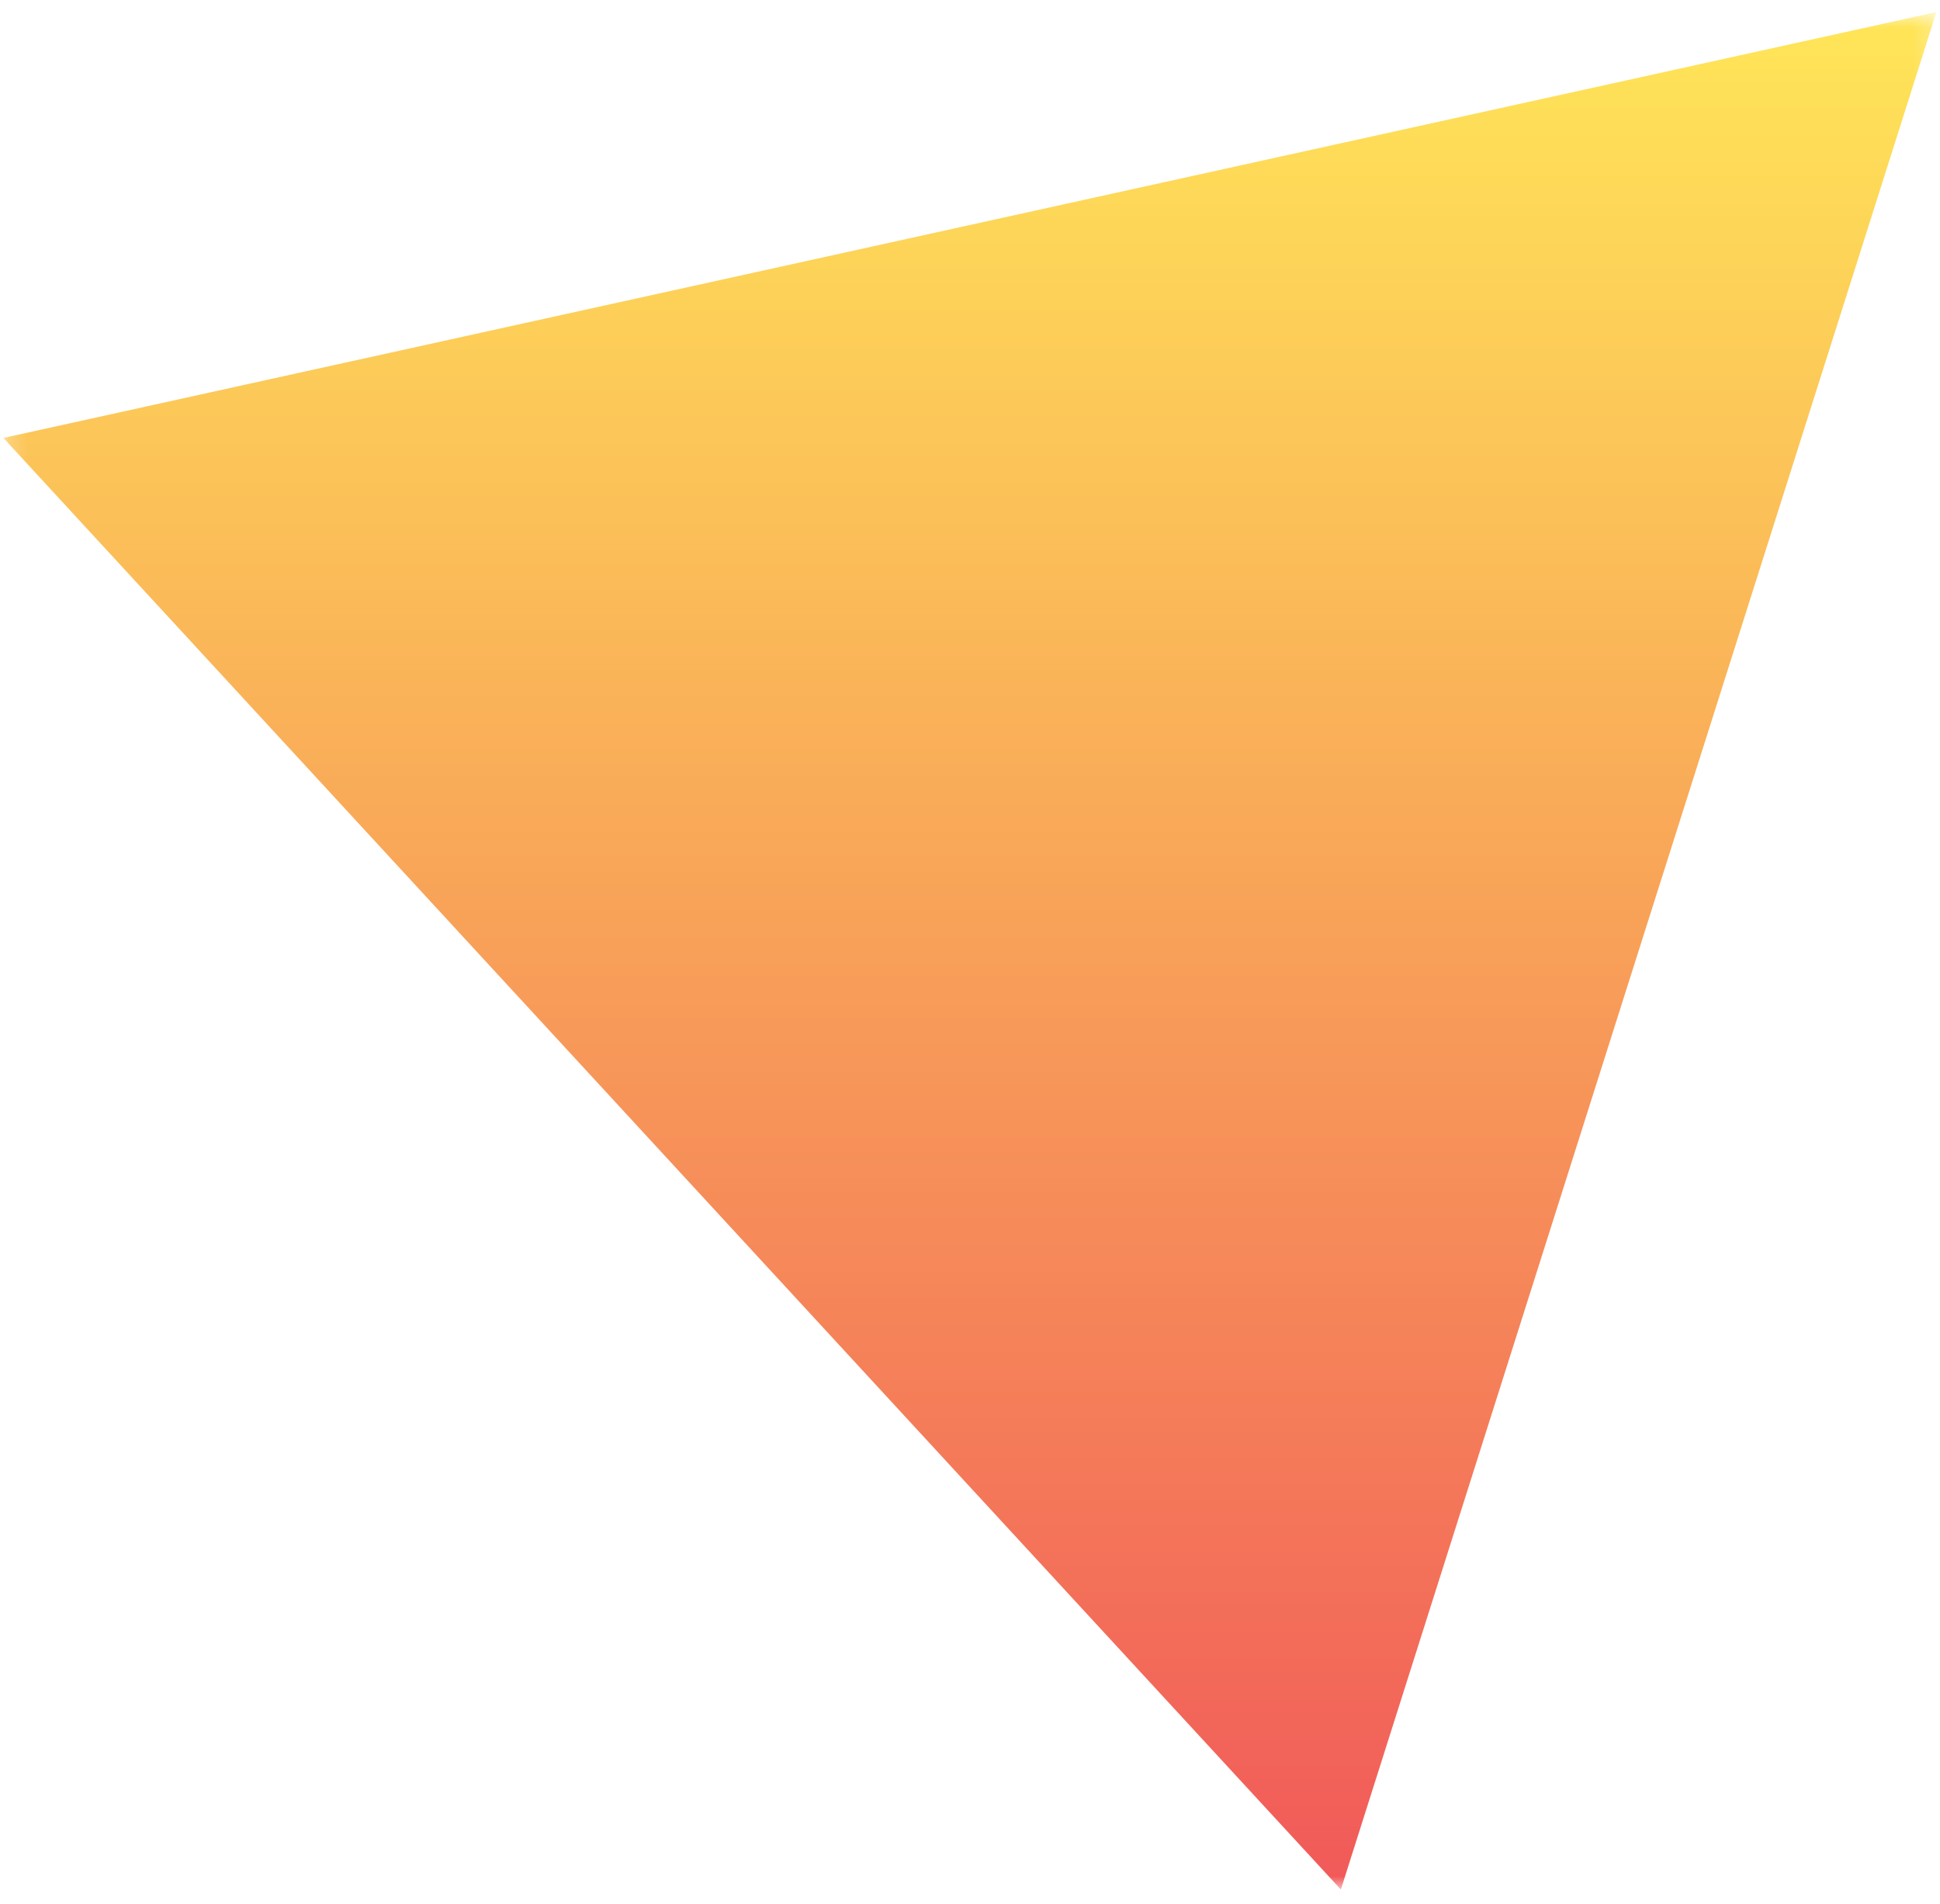 <?xml version="1.0" encoding="UTF-8"?>
<svg width="106px" height="104px" viewBox="0 0 106 104" version="1.1" xmlns="http://www.w3.org/2000/svg" xmlns:xlink="http://www.w3.org/1999/xlink">
    <!-- Generator: Sketch 55.2 (78181) - https://sketchapp.com -->
    <title>Group 8</title>
    <desc>Created with Sketch.</desc>
    <defs>
        <polygon id="path-1" points="0.185 0.658 105.804 0.658 105.804 103.216 0.185 103.216"></polygon>
        <linearGradient x1="50%" y1="0%" x2="50%" y2="100%" id="linearGradient-3">
            <stop stop-color="#FFE658" offset="0%"></stop>
            <stop stop-color="#F15959" offset="100%"></stop>
        </linearGradient>
    </defs>
    <g id="Page-1" stroke="none" stroke-width="1" fill="none" fill-rule="evenodd">
        <g id="ArchSD-Copy" transform="translate(-1122, -432)">
            <g id="Group-8" transform="translate(1122, 432)">
                <mask id="mask-2" fill="white">
                    <use xlink:href="#path-1"></use>
                </mask>
                <g id="Clip-7"></g>
                <polygon id="Fill-6" fill="url(#linearGradient-3)" mask="url(#mask-2)" points="105.804 0.658 0.185 23.923 73.264 103.216"></polygon>
            </g>
        </g>
    </g>
</svg>
